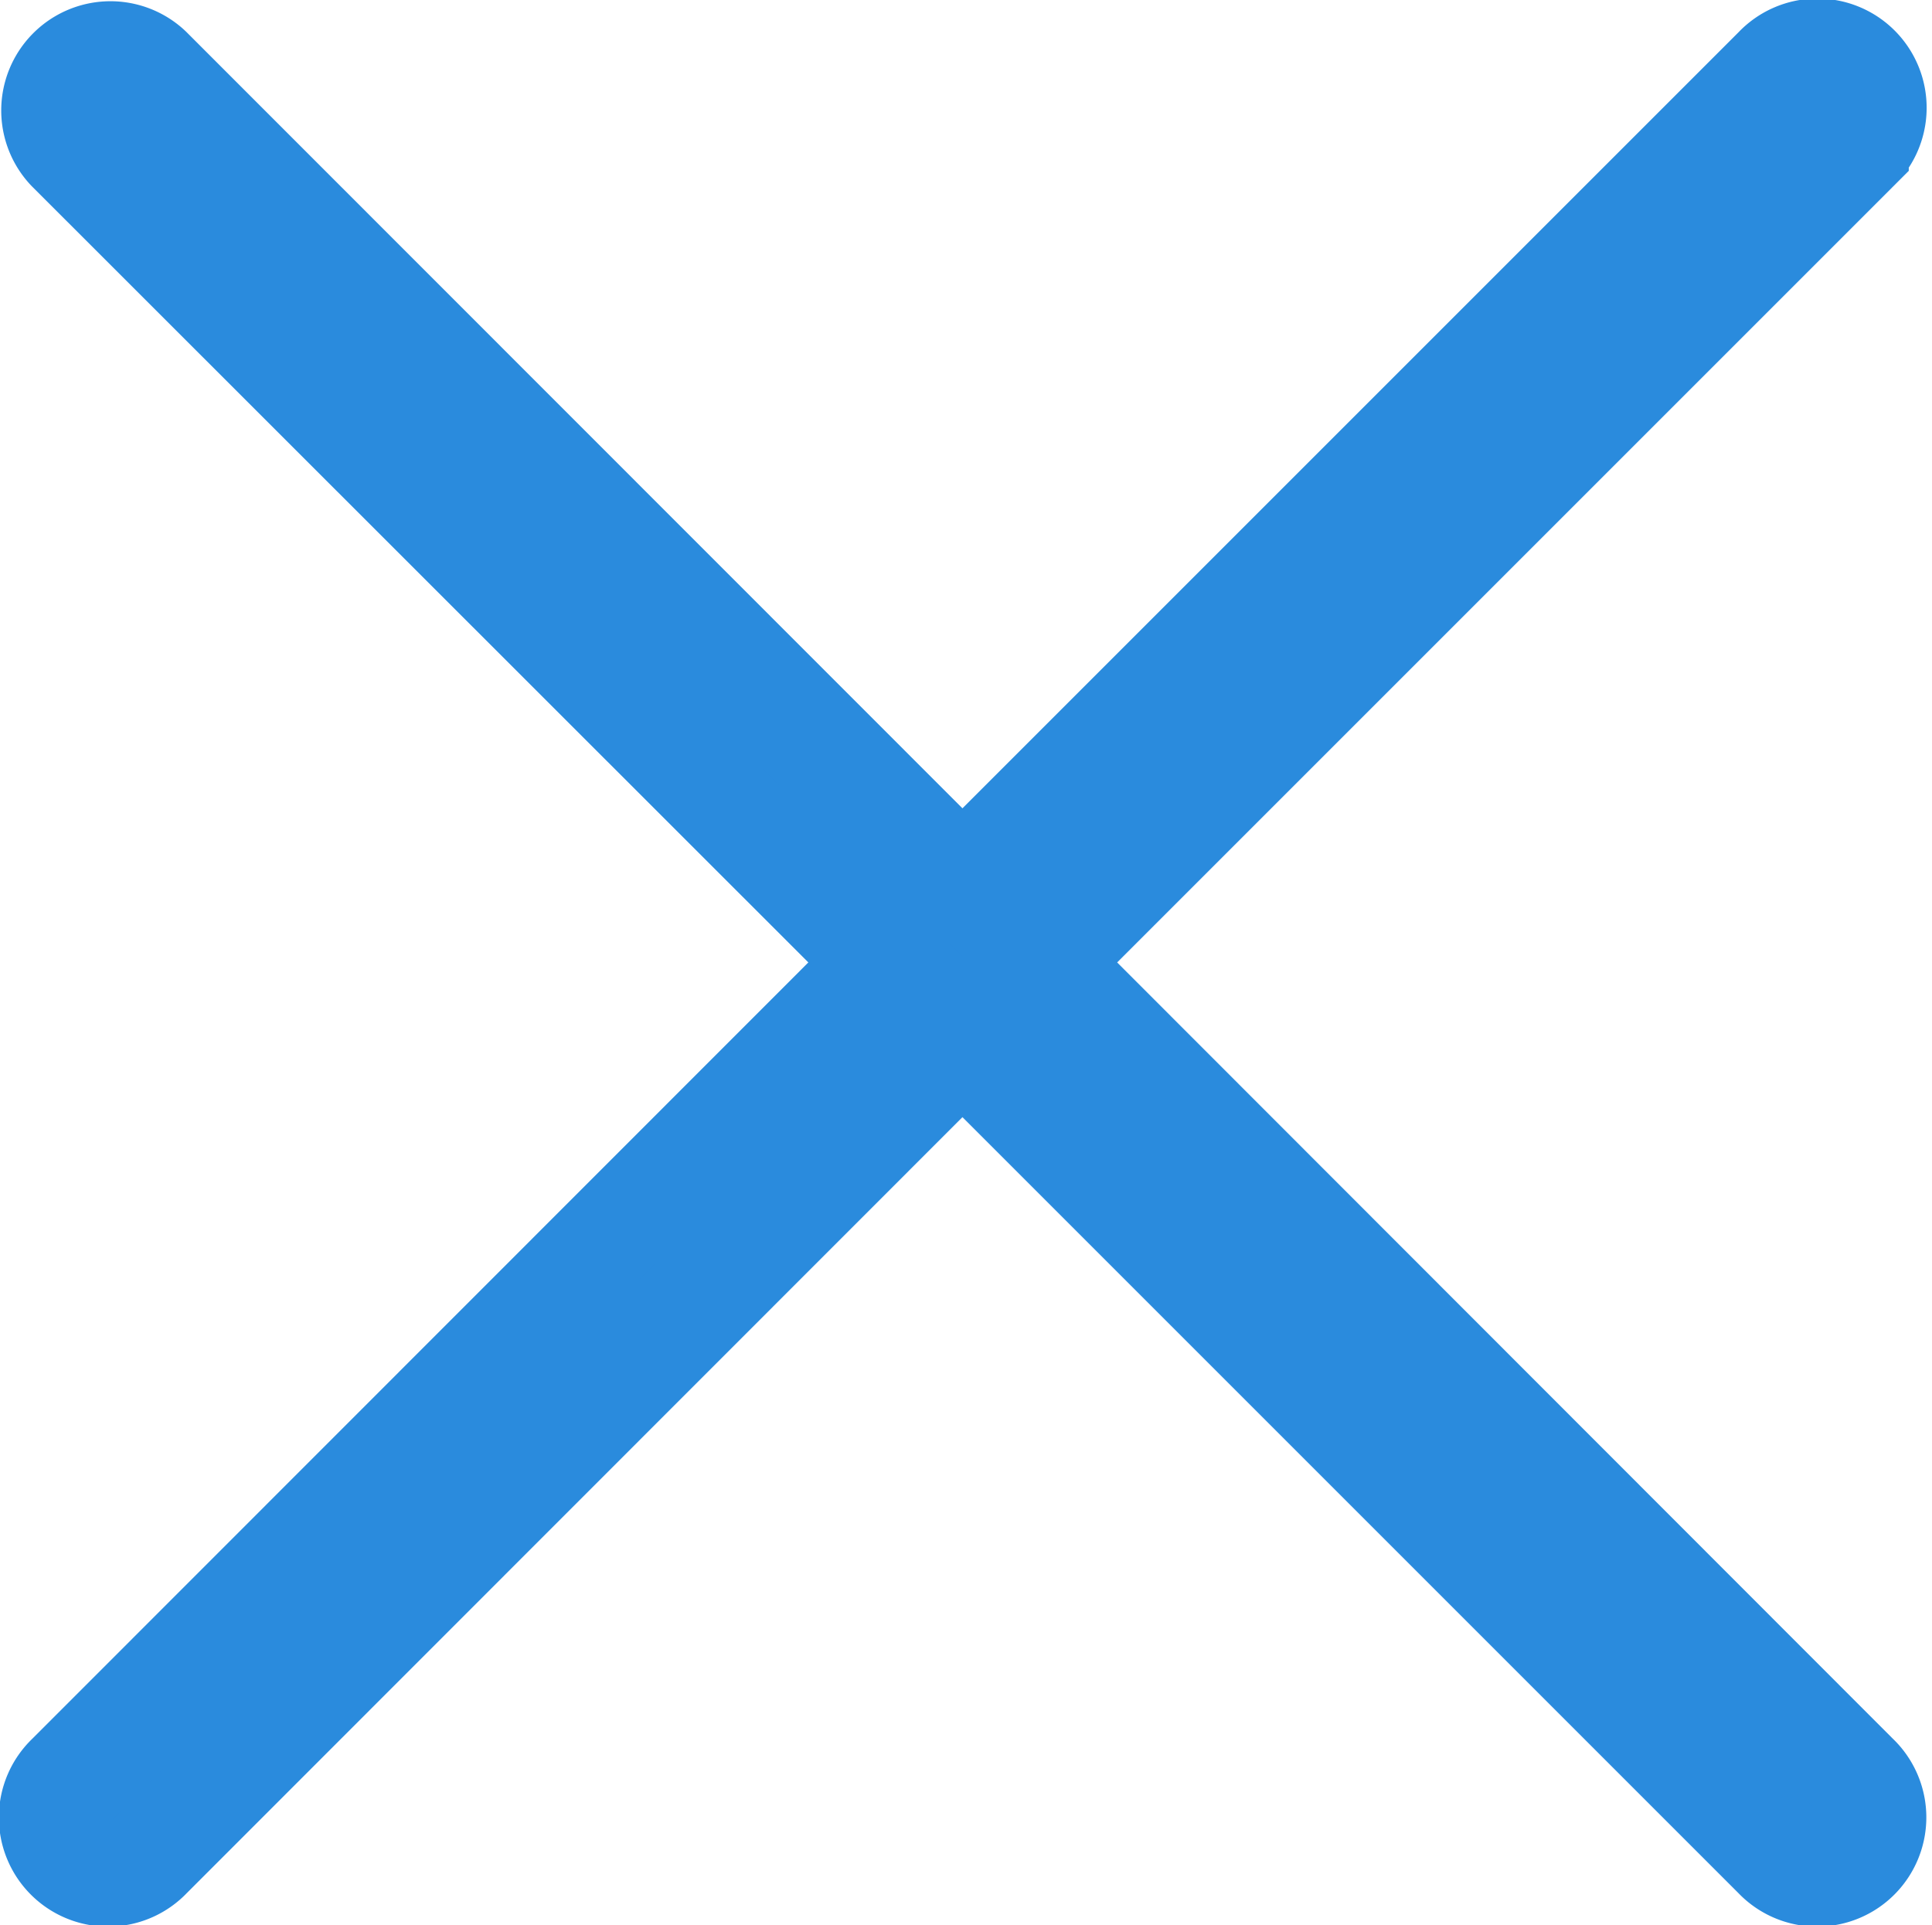 <svg xmlns="http://www.w3.org/2000/svg" viewBox="0 0 18.468 18.405">
  <defs>
    <style>
      .cls-1 {
        fill: #2a8bdd;
        stroke: #2a8bdd;
      }
    </style>
  </defs>
  <g id="icone-fechar-azul" transform="translate(-17.5 -17.5)">
    <path id="Path_153" data-name="Path 153" class="cls-1" d="M27.472,26.7l7.774-7.774a.544.544,0,1,0-.769-.769L26.7,25.934,18.929,18.16a.544.544,0,0,0-.769.769L25.934,26.7,18.16,34.477a.544.544,0,1,0,.769.769L26.7,27.472l7.774,7.774a.544.544,0,1,0,.769-.769Z" transform="translate(0 0)"/>
  </g>
</svg>
